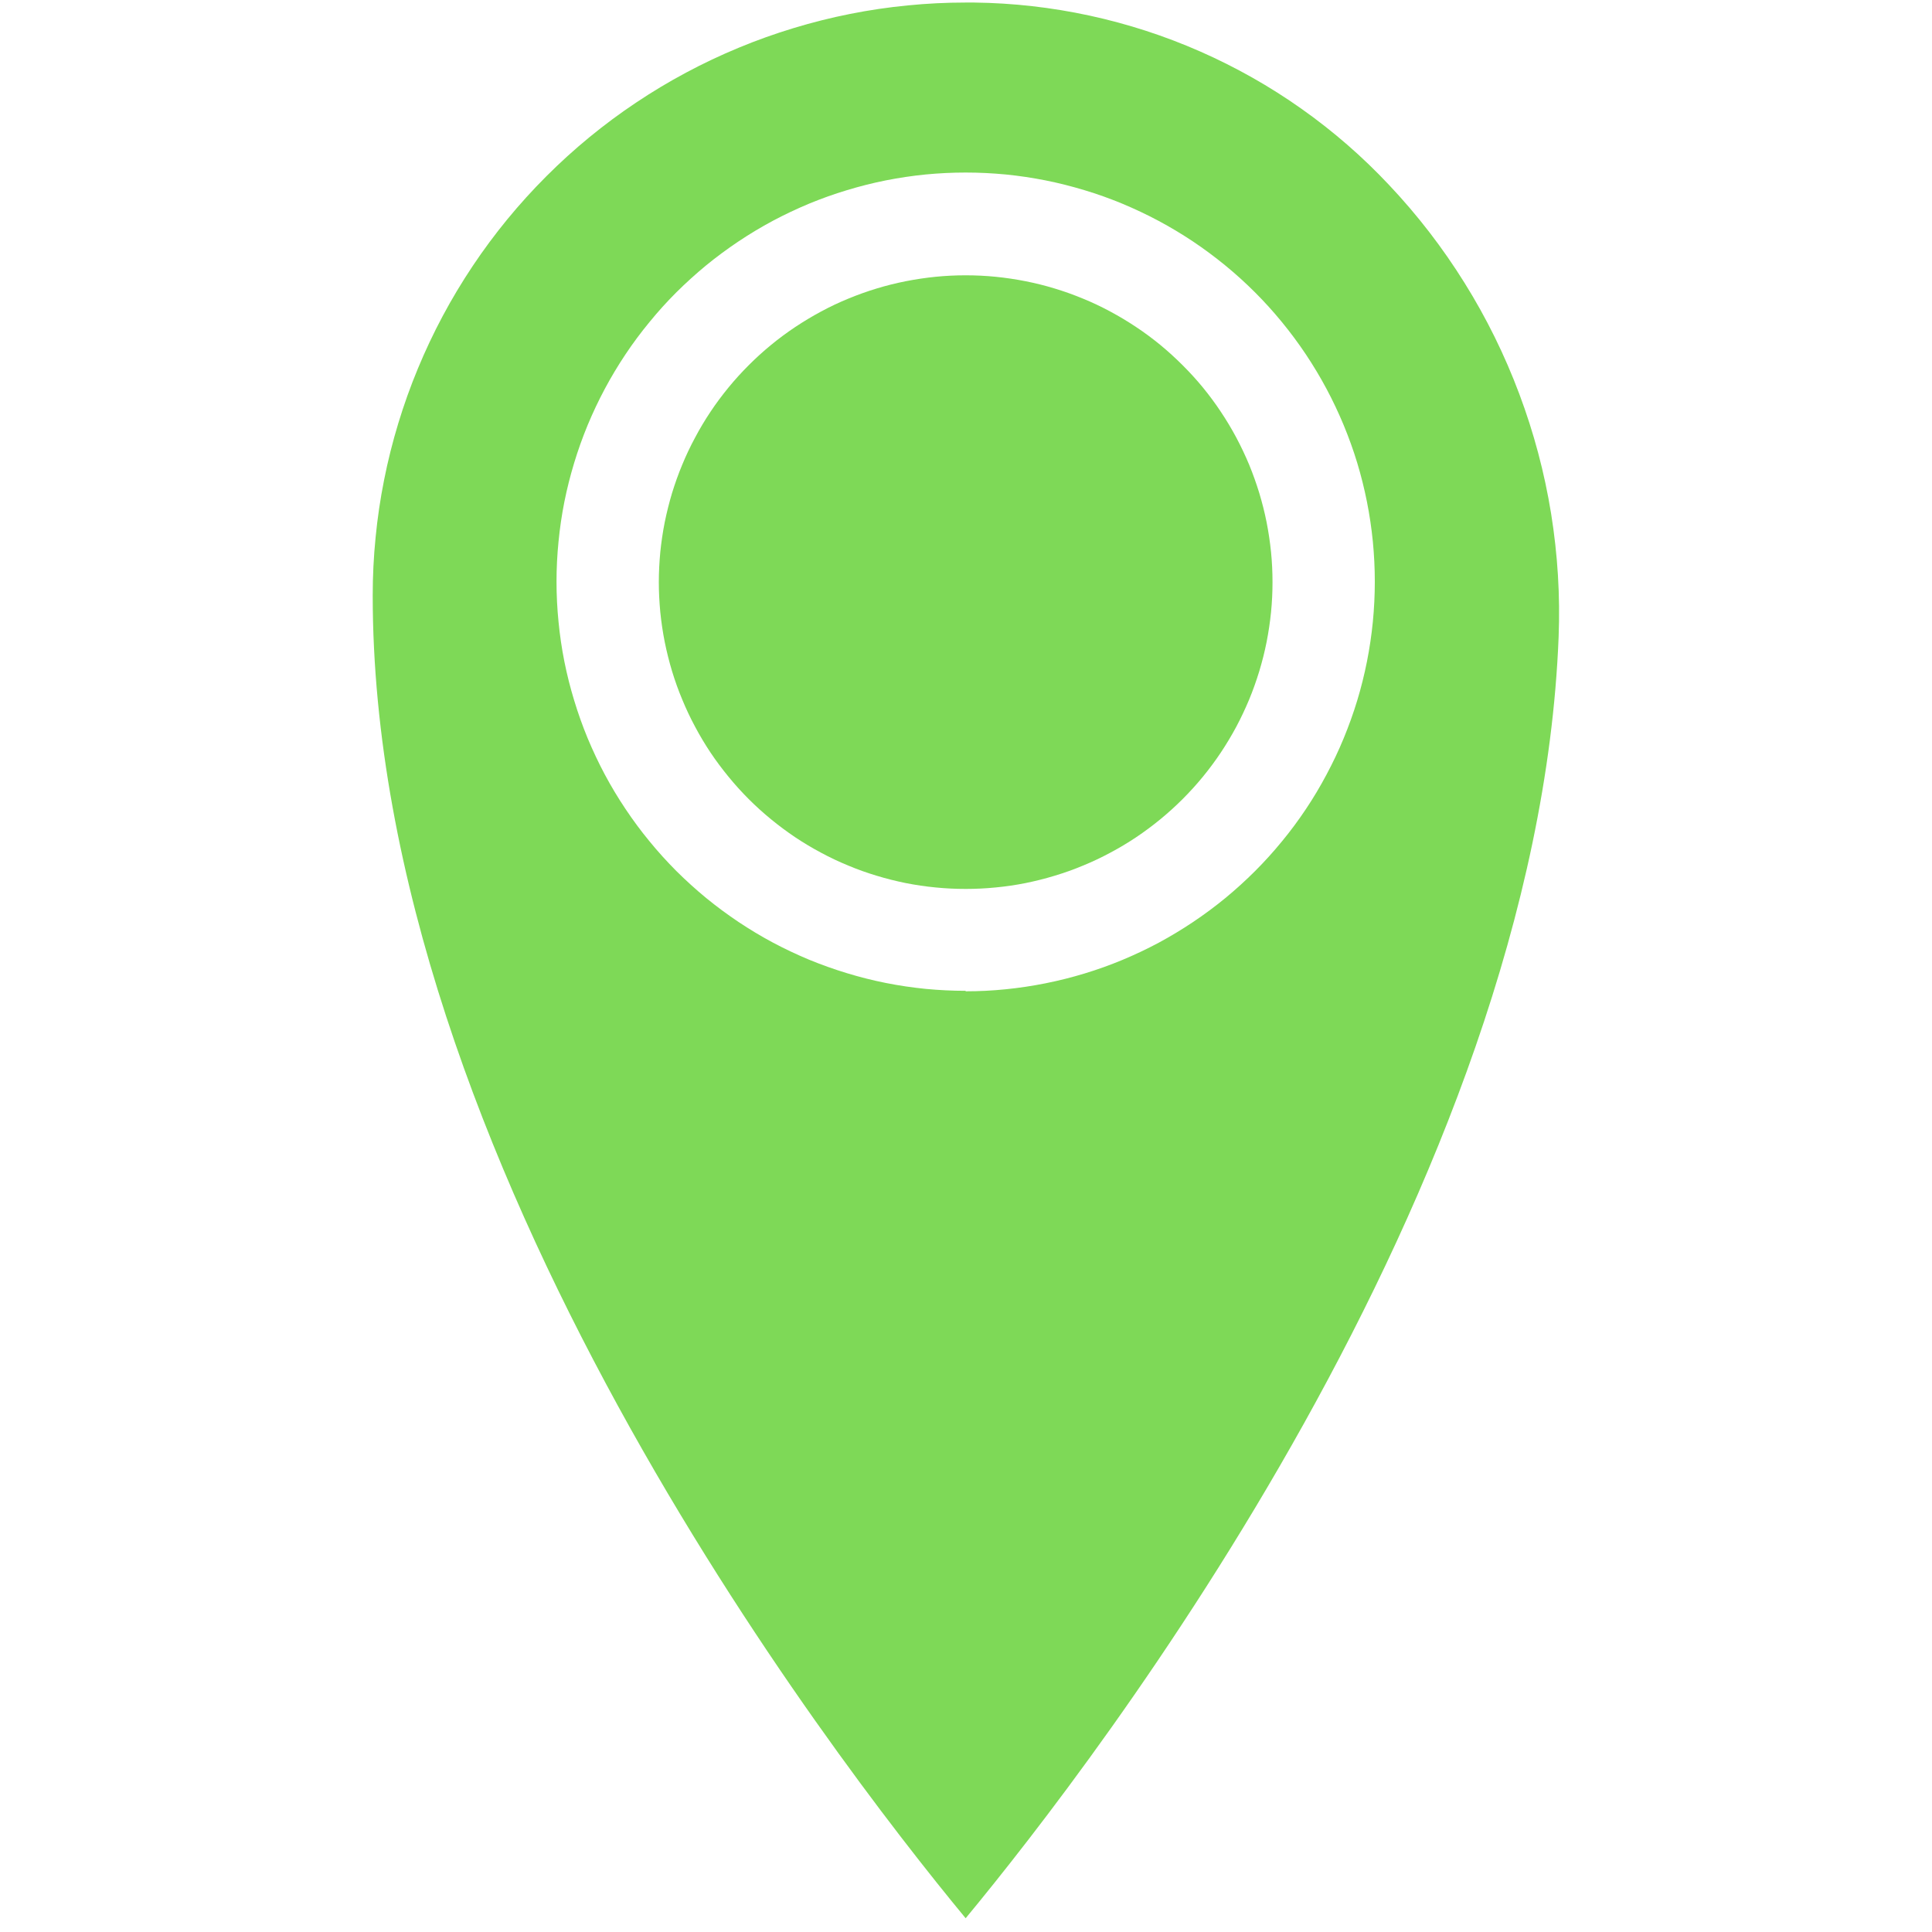 <svg xmlns="http://www.w3.org/2000/svg" xmlns:xlink="http://www.w3.org/1999/xlink" width="150" viewBox="0 0 112.5 112.5" height="150" preserveAspectRatio="xMidYMid meet"><defs><clipPath id="685715d4e5"><path d="M 21.375 0 L 90.816 0 L 90.816 112 L 21.375 112 Z M 21.375 0 " clip-rule="nonzero"></path></clipPath><clipPath id="2a2988f8df"><path d="M 21.375 0 L 90.816 0 L 90.816 112.004 L 21.375 112.004 Z M 21.375 0 " clip-rule="nonzero"></path></clipPath></defs><g clip-path="url(#685715d4e5)"><path fill="#7ed957" d="M 80.887 10.773 C 79.336 9.121 77.633 7.641 75.781 6.332 C 73.93 5.023 71.965 3.914 69.891 3 C 67.812 2.086 65.668 1.391 63.453 0.91 C 61.234 0.43 58.992 0.176 56.727 0.148 L 56.23 0.148 C 55.102 0.148 53.973 0.203 52.848 0.316 C 51.723 0.426 50.605 0.59 49.496 0.812 C 48.387 1.031 47.289 1.309 46.207 1.637 C 45.125 1.965 44.062 2.344 43.02 2.777 C 41.973 3.211 40.953 3.691 39.953 4.227 C 38.957 4.758 37.988 5.34 37.047 5.969 C 36.109 6.594 35.199 7.27 34.328 7.984 C 33.453 8.703 32.617 9.461 31.816 10.262 C 31.016 11.062 30.258 11.898 29.539 12.773 C 28.824 13.645 28.148 14.555 27.523 15.492 C 26.895 16.434 26.312 17.402 25.781 18.398 C 25.246 19.398 24.766 20.418 24.332 21.465 C 23.898 22.508 23.52 23.57 23.191 24.652 C 22.863 25.734 22.586 26.832 22.367 27.941 C 22.145 29.051 21.98 30.168 21.871 31.293 C 21.758 32.418 21.703 33.547 21.703 34.676 C 21.703 67.434 48.262 102.059 56.23 111.699 C 63.988 102.324 89.5 69.098 90.758 37.094 C 90.852 34.684 90.703 32.285 90.32 29.902 C 89.934 27.52 89.316 25.199 88.469 22.941 C 87.621 20.68 86.562 18.527 85.285 16.48 C 84.008 14.43 82.543 12.527 80.887 10.773 Z M 56.23 57.695 C 55.449 57.695 54.672 57.656 53.895 57.582 C 53.121 57.504 52.348 57.391 51.582 57.238 C 50.816 57.086 50.062 56.895 49.316 56.668 C 48.57 56.441 47.836 56.18 47.113 55.883 C 46.395 55.582 45.688 55.25 45 54.883 C 44.312 54.516 43.645 54.113 42.996 53.68 C 42.348 53.246 41.719 52.781 41.117 52.289 C 40.516 51.793 39.938 51.27 39.383 50.719 C 38.832 50.164 38.309 49.59 37.816 48.984 C 37.32 48.383 36.855 47.754 36.422 47.105 C 35.988 46.457 35.586 45.789 35.219 45.102 C 34.852 44.414 34.52 43.707 34.219 42.988 C 33.922 42.266 33.66 41.535 33.434 40.785 C 33.207 40.039 33.016 39.285 32.863 38.52 C 32.711 37.754 32.598 36.984 32.523 36.207 C 32.445 35.43 32.406 34.652 32.406 33.871 C 32.406 33.09 32.445 32.312 32.523 31.535 C 32.598 30.758 32.711 29.988 32.863 29.223 C 33.016 28.457 33.207 27.703 33.434 26.953 C 33.66 26.207 33.922 25.473 34.219 24.754 C 34.52 24.031 34.852 23.328 35.219 22.641 C 35.586 21.953 35.988 21.285 36.422 20.633 C 36.855 19.984 37.32 19.359 37.816 18.758 C 38.309 18.152 38.832 17.574 39.383 17.023 C 39.938 16.473 40.516 15.949 41.117 15.453 C 41.719 14.961 42.348 14.496 42.996 14.062 C 43.645 13.629 44.312 13.227 45 12.859 C 45.688 12.492 46.395 12.16 47.113 11.859 C 47.836 11.562 48.57 11.297 49.316 11.074 C 50.062 10.848 50.816 10.656 51.582 10.504 C 52.348 10.352 53.121 10.238 53.895 10.16 C 54.672 10.086 55.449 10.047 56.23 10.047 C 57.012 10.047 57.789 10.086 58.566 10.16 C 59.344 10.238 60.113 10.352 60.879 10.504 C 61.645 10.656 62.398 10.848 63.148 11.074 C 63.895 11.297 64.629 11.562 65.348 11.859 C 66.07 12.16 66.773 12.492 67.461 12.859 C 68.148 13.227 68.82 13.629 69.469 14.062 C 70.117 14.496 70.742 14.961 71.344 15.453 C 71.949 15.949 72.527 16.473 73.078 17.023 C 73.629 17.574 74.152 18.152 74.648 18.758 C 75.141 19.359 75.605 19.984 76.039 20.633 C 76.473 21.285 76.875 21.953 77.242 22.641 C 77.609 23.328 77.941 24.031 78.242 24.754 C 78.539 25.473 78.805 26.207 79.031 26.953 C 79.258 27.703 79.445 28.457 79.598 29.223 C 79.75 29.988 79.863 30.758 79.941 31.535 C 80.016 32.312 80.055 33.09 80.055 33.871 C 80.055 34.652 80.016 35.43 79.941 36.207 C 79.863 36.984 79.75 37.754 79.598 38.52 C 79.445 39.285 79.258 40.043 79.031 40.789 C 78.805 41.535 78.539 42.27 78.242 42.992 C 77.945 43.715 77.609 44.418 77.242 45.105 C 76.875 45.797 76.477 46.465 76.043 47.113 C 75.609 47.762 75.145 48.391 74.648 48.992 C 74.152 49.598 73.629 50.176 73.078 50.727 C 72.527 51.277 71.949 51.801 71.348 52.297 C 70.742 52.793 70.117 53.258 69.469 53.691 C 68.82 54.125 68.152 54.527 67.465 54.898 C 66.777 55.266 66.07 55.598 65.352 55.898 C 64.629 56.199 63.895 56.461 63.148 56.688 C 62.402 56.914 61.645 57.105 60.879 57.258 C 60.113 57.41 59.344 57.527 58.566 57.605 C 57.789 57.684 57.012 57.723 56.23 57.723 Z M 56.23 57.695 " fill-opacity="1" fill-rule="nonzero"></path></g><path fill="#7ed957" d="M 74.098 33.898 C 74.098 34.484 74.07 35.066 74.012 35.648 C 73.953 36.23 73.867 36.809 73.754 37.383 C 73.641 37.957 73.496 38.523 73.328 39.082 C 73.156 39.645 72.961 40.195 72.738 40.734 C 72.512 41.273 72.262 41.805 71.988 42.32 C 71.711 42.836 71.41 43.336 71.086 43.824 C 70.762 44.309 70.414 44.777 70.043 45.23 C 69.672 45.684 69.277 46.117 68.863 46.531 C 68.449 46.945 68.016 47.336 67.566 47.707 C 67.113 48.078 66.645 48.426 66.156 48.754 C 65.672 49.078 65.168 49.379 64.652 49.652 C 64.137 49.93 63.609 50.18 63.066 50.402 C 62.527 50.629 61.977 50.824 61.418 50.992 C 60.855 51.164 60.289 51.305 59.715 51.422 C 59.145 51.535 58.566 51.621 57.98 51.676 C 57.398 51.734 56.816 51.762 56.23 51.762 C 55.645 51.762 55.062 51.734 54.48 51.676 C 53.898 51.621 53.32 51.535 52.746 51.422 C 52.172 51.305 51.605 51.164 51.043 50.992 C 50.484 50.824 49.934 50.629 49.395 50.402 C 48.852 50.18 48.324 49.93 47.809 49.652 C 47.293 49.379 46.793 49.078 46.305 48.754 C 45.82 48.426 45.348 48.078 44.898 47.707 C 44.445 47.336 44.012 46.945 43.598 46.531 C 43.184 46.117 42.793 45.684 42.422 45.23 C 42.051 44.777 41.699 44.309 41.375 43.824 C 41.051 43.336 40.75 42.836 40.477 42.32 C 40.199 41.805 39.949 41.273 39.727 40.734 C 39.5 40.195 39.305 39.645 39.133 39.082 C 38.965 38.523 38.824 37.957 38.707 37.383 C 38.594 36.809 38.508 36.23 38.449 35.648 C 38.395 35.066 38.363 34.484 38.363 33.898 C 38.363 33.312 38.395 32.727 38.449 32.145 C 38.508 31.562 38.594 30.984 38.707 30.41 C 38.824 29.84 38.965 29.27 39.133 28.711 C 39.305 28.152 39.5 27.602 39.727 27.059 C 39.949 26.52 40.199 25.992 40.477 25.477 C 40.75 24.961 41.051 24.457 41.375 23.973 C 41.699 23.484 42.051 23.016 42.422 22.562 C 42.793 22.109 43.184 21.68 43.598 21.266 C 44.012 20.852 44.445 20.457 44.898 20.086 C 45.348 19.715 45.82 19.367 46.305 19.043 C 46.793 18.719 47.293 18.418 47.809 18.141 C 48.324 17.863 48.852 17.613 49.395 17.391 C 49.934 17.168 50.484 16.969 51.043 16.801 C 51.605 16.629 52.172 16.488 52.746 16.375 C 53.32 16.262 53.898 16.176 54.48 16.117 C 55.062 16.059 55.645 16.031 56.23 16.031 C 56.816 16.031 57.398 16.059 57.98 16.117 C 58.566 16.176 59.145 16.262 59.715 16.375 C 60.289 16.488 60.855 16.629 61.418 16.801 C 61.977 16.969 62.527 17.168 63.066 17.391 C 63.609 17.613 64.137 17.863 64.652 18.141 C 65.168 18.418 65.672 18.719 66.156 19.043 C 66.645 19.367 67.113 19.715 67.566 20.086 C 68.016 20.457 68.449 20.852 68.863 21.266 C 69.277 21.68 69.672 22.109 70.043 22.562 C 70.414 23.016 70.762 23.484 71.086 23.973 C 71.41 24.457 71.711 24.961 71.988 25.477 C 72.262 25.992 72.512 26.52 72.738 27.059 C 72.961 27.602 73.156 28.152 73.328 28.711 C 73.496 29.27 73.641 29.84 73.754 30.41 C 73.867 30.984 73.953 31.562 74.012 32.145 C 74.07 32.727 74.098 33.312 74.098 33.898 Z M 74.098 33.898 " fill-opacity="1" fill-rule="nonzero"></path><g clip-path="url(#2a2988f8df)"><path fill="#7ed957" d="M 56.23 140.711 C 54.855 140.711 53.48 140.68 52.105 140.613 C 50.73 140.543 49.355 140.441 47.988 140.309 C 46.617 140.172 45.25 140.004 43.891 139.801 C 42.527 139.602 41.172 139.363 39.824 139.098 C 38.473 138.828 37.129 138.527 35.793 138.191 C 34.461 137.859 33.133 137.492 31.816 137.09 C 30.5 136.691 29.191 136.262 27.895 135.797 C 26.602 135.332 25.316 134.836 24.043 134.309 C 22.773 133.785 21.516 133.227 20.27 132.637 C 19.027 132.051 17.797 131.43 16.582 130.781 C 15.371 130.133 14.172 129.453 12.992 128.746 C 11.812 128.039 10.648 127.305 9.504 126.539 C 8.359 125.773 7.234 124.98 6.129 124.16 C 5.023 123.34 3.938 122.496 2.875 121.621 C 1.809 120.75 0.77 119.848 -0.25 118.926 C -1.27 118 -2.27 117.051 -3.242 116.078 C -4.215 115.105 -5.164 114.109 -6.086 113.09 C -7.012 112.07 -7.91 111.027 -8.785 109.961 C -9.656 108.898 -10.504 107.812 -11.324 106.707 C -12.145 105.602 -12.938 104.477 -13.699 103.332 C -14.465 102.188 -15.203 101.027 -15.91 99.844 C -16.617 98.664 -17.297 97.469 -17.945 96.254 C -18.594 95.039 -19.211 93.812 -19.801 92.566 C -20.391 91.32 -20.945 90.062 -21.473 88.793 C -22 87.52 -22.496 86.238 -22.961 84.941 C -23.422 83.645 -23.855 82.34 -24.254 81.02 C -24.652 79.703 -25.02 78.379 -25.355 77.043 C -25.688 75.707 -25.992 74.363 -26.258 73.016 C -26.527 71.664 -26.762 70.309 -26.965 68.945 C -27.168 67.586 -27.336 66.219 -27.469 64.852 C -27.605 63.48 -27.707 62.109 -27.773 60.734 C -27.84 59.359 -27.875 57.984 -27.875 56.605 C -27.875 55.23 -27.84 53.855 -27.773 52.48 C -27.707 51.105 -27.605 49.73 -27.469 48.363 C -27.336 46.992 -27.168 45.625 -26.965 44.266 C -26.762 42.902 -26.527 41.547 -26.258 40.199 C -25.992 38.848 -25.688 37.504 -25.355 36.168 C -25.02 34.836 -24.652 33.508 -24.254 32.191 C -23.855 30.875 -23.422 29.566 -22.961 28.27 C -22.496 26.977 -22 25.691 -21.473 24.418 C -20.945 23.148 -20.391 21.891 -19.801 20.645 C -19.211 19.402 -18.594 18.172 -17.945 16.957 C -17.297 15.746 -16.617 14.547 -15.91 13.367 C -15.203 12.188 -14.465 11.023 -13.699 9.879 C -12.938 8.734 -12.145 7.609 -11.324 6.504 C -10.504 5.398 -9.656 4.312 -8.785 3.25 C -7.91 2.184 -7.012 1.145 -6.086 0.125 C -5.164 -0.895 -4.215 -1.895 -3.242 -2.867 C -2.27 -3.84 -1.27 -4.789 -0.25 -5.711 C 0.77 -6.637 1.809 -7.535 2.875 -8.41 C 3.938 -9.281 5.023 -10.129 6.129 -10.949 C 7.234 -11.77 8.359 -12.562 9.504 -13.324 C 10.648 -14.09 11.812 -14.828 12.992 -15.535 C 14.172 -16.242 15.371 -16.922 16.582 -17.57 C 17.797 -18.219 19.027 -18.836 20.27 -19.426 C 21.516 -20.016 22.773 -20.57 24.043 -21.098 C 25.316 -21.625 26.602 -22.121 27.895 -22.586 C 29.191 -23.047 30.5 -23.48 31.816 -23.879 C 33.133 -24.277 34.461 -24.645 35.793 -24.98 C 37.129 -25.312 38.473 -25.617 39.824 -25.883 C 41.172 -26.152 42.527 -26.387 43.891 -26.59 C 45.25 -26.793 46.617 -26.961 47.988 -27.094 C 49.355 -27.23 50.73 -27.332 52.105 -27.398 C 53.48 -27.465 54.855 -27.5 56.23 -27.5 C 57.609 -27.5 58.984 -27.465 60.359 -27.398 C 61.734 -27.332 63.105 -27.23 64.477 -27.094 C 65.844 -26.961 67.211 -26.793 68.57 -26.59 C 69.934 -26.387 71.289 -26.152 72.641 -25.883 C 73.988 -25.617 75.332 -25.312 76.668 -24.98 C 78.004 -24.645 79.328 -24.277 80.645 -23.879 C 81.965 -23.48 83.27 -23.047 84.566 -22.586 C 85.863 -22.121 87.145 -21.625 88.418 -21.098 C 89.688 -20.57 90.945 -20.016 92.191 -19.426 C 93.438 -18.836 94.664 -18.219 95.879 -17.57 C 97.094 -16.922 98.289 -16.242 99.469 -15.535 C 100.652 -14.828 101.812 -14.09 102.957 -13.324 C 104.102 -12.562 105.227 -11.77 106.332 -10.949 C 107.438 -10.129 108.523 -9.281 109.586 -8.41 C 110.652 -7.535 111.695 -6.637 112.715 -5.711 C 113.734 -4.789 114.73 -3.84 115.703 -2.867 C 116.676 -1.895 117.625 -0.895 118.551 0.125 C 119.473 1.145 120.375 2.184 121.246 3.25 C 122.121 4.312 122.965 5.398 123.785 6.504 C 124.605 7.609 125.398 8.734 126.164 9.879 C 126.93 11.023 127.664 12.188 128.371 13.367 C 129.078 14.547 129.758 15.746 130.406 16.957 C 131.055 18.172 131.676 19.402 132.262 20.645 C 132.852 21.891 133.41 23.148 133.934 24.418 C 134.461 25.691 134.957 26.977 135.422 28.27 C 135.887 29.566 136.316 30.875 136.715 32.191 C 137.117 33.508 137.484 34.836 137.816 36.168 C 138.152 37.504 138.453 38.848 138.723 40.199 C 138.988 41.547 139.227 42.902 139.426 44.266 C 139.629 45.625 139.797 46.992 139.934 48.363 C 140.066 49.73 140.168 51.105 140.238 52.48 C 140.305 53.855 140.336 55.23 140.336 56.605 C 140.336 57.98 140.301 59.355 140.23 60.73 C 140.164 62.105 140.059 63.477 139.926 64.848 C 139.789 66.215 139.617 67.582 139.414 68.941 C 139.211 70.305 138.977 71.66 138.707 73.008 C 138.438 74.355 138.133 75.699 137.797 77.035 C 137.461 78.367 137.094 79.695 136.695 81.012 C 136.293 82.328 135.863 83.633 135.398 84.93 C 134.934 86.223 134.438 87.508 133.91 88.777 C 133.383 90.047 132.824 91.305 132.234 92.551 C 131.645 93.793 131.027 95.02 130.379 96.234 C 129.73 97.449 129.051 98.645 128.344 99.824 C 127.633 101.004 126.898 102.168 126.133 103.309 C 125.367 104.453 124.574 105.578 123.758 106.684 C 122.938 107.789 122.09 108.875 121.215 109.938 C 120.344 111 119.445 112.043 118.52 113.062 C 117.598 114.082 116.648 115.078 115.676 116.051 C 114.703 117.023 113.707 117.973 112.688 118.895 C 111.668 119.82 110.625 120.719 109.562 121.59 C 108.5 122.465 107.414 123.312 106.309 124.133 C 105.203 124.949 104.078 125.742 102.934 126.508 C 101.793 127.273 100.629 128.008 99.449 128.719 C 98.27 129.426 97.074 130.105 95.859 130.754 C 94.645 131.402 93.418 132.02 92.176 132.609 C 90.93 133.199 89.672 133.758 88.402 134.285 C 87.133 134.812 85.848 135.309 84.555 135.773 C 83.258 136.238 81.953 136.668 80.637 137.07 C 79.32 137.469 77.992 137.836 76.66 138.172 C 75.324 138.508 73.98 138.812 72.633 139.082 C 71.285 139.352 69.93 139.586 68.566 139.789 C 67.207 139.992 65.84 140.164 64.473 140.301 C 63.102 140.434 61.73 140.539 60.355 140.605 C 58.98 140.676 57.605 140.711 56.23 140.711 Z M 56.23 -22.188 C 54.941 -22.188 53.652 -22.156 52.363 -22.094 C 51.078 -22.031 49.793 -21.934 48.508 -21.809 C 47.223 -21.684 45.945 -21.523 44.668 -21.336 C 43.395 -21.148 42.125 -20.926 40.859 -20.676 C 39.594 -20.422 38.336 -20.141 37.086 -19.828 C 35.836 -19.516 34.594 -19.172 33.359 -18.797 C 32.125 -18.422 30.898 -18.016 29.688 -17.582 C 28.473 -17.148 27.27 -16.684 26.078 -16.191 C 24.887 -15.695 23.707 -15.176 22.543 -14.625 C 21.375 -14.07 20.227 -13.492 19.086 -12.883 C 17.949 -12.277 16.828 -11.641 15.723 -10.977 C 14.617 -10.316 13.527 -9.625 12.457 -8.91 C 11.383 -8.191 10.328 -7.449 9.293 -6.684 C 8.258 -5.914 7.242 -5.121 6.246 -4.305 C 5.246 -3.484 4.27 -2.645 3.316 -1.777 C 2.359 -0.91 1.426 -0.023 0.516 0.891 C -0.398 1.801 -1.285 2.734 -2.152 3.691 C -3.02 4.645 -3.859 5.621 -4.68 6.621 C -5.496 7.617 -6.289 8.633 -7.059 9.668 C -7.824 10.703 -8.566 11.758 -9.285 12.832 C -10 13.902 -10.691 14.992 -11.352 16.098 C -12.016 17.203 -12.652 18.324 -13.258 19.461 C -13.867 20.602 -14.445 21.75 -15 22.918 C -15.551 24.082 -16.07 25.262 -16.566 26.453 C -17.059 27.645 -17.523 28.848 -17.957 30.062 C -18.391 31.273 -18.797 32.5 -19.172 33.734 C -19.547 34.969 -19.891 36.211 -20.203 37.461 C -20.516 38.711 -20.797 39.969 -21.051 41.234 C -21.301 42.5 -21.523 43.77 -21.711 45.043 C -21.898 46.32 -22.059 47.598 -22.184 48.883 C -22.309 50.168 -22.406 51.453 -22.469 52.738 C -22.531 54.027 -22.562 55.316 -22.562 56.605 C -22.562 57.895 -22.531 59.184 -22.469 60.473 C -22.406 61.762 -22.309 63.047 -22.184 64.328 C -22.059 65.613 -21.898 66.891 -21.711 68.168 C -21.523 69.441 -21.301 70.715 -21.051 71.977 C -20.797 73.242 -20.516 74.5 -20.203 75.75 C -19.891 77.004 -19.547 78.246 -19.172 79.48 C -18.797 80.715 -18.391 81.938 -17.957 83.152 C -17.523 84.367 -17.059 85.566 -16.566 86.758 C -16.07 87.949 -15.551 89.129 -15 90.297 C -14.445 91.461 -13.867 92.613 -13.258 93.75 C -12.652 94.887 -12.016 96.008 -11.352 97.113 C -10.691 98.223 -10 99.309 -9.285 100.383 C -8.566 101.453 -7.824 102.508 -7.059 103.543 C -6.289 104.578 -5.496 105.598 -4.68 106.594 C -3.859 107.59 -3.02 108.566 -2.152 109.52 C -1.285 110.477 -0.398 111.41 0.516 112.324 C 1.426 113.234 2.359 114.125 3.316 114.988 C 4.27 115.855 5.246 116.695 6.246 117.516 C 7.242 118.332 8.258 119.125 9.293 119.895 C 10.328 120.664 11.383 121.406 12.457 122.121 C 13.527 122.836 14.617 123.527 15.723 124.191 C 16.828 124.852 17.949 125.488 19.086 126.098 C 20.227 126.703 21.375 127.285 22.543 127.836 C 23.707 128.387 24.887 128.91 26.078 129.402 C 27.27 129.895 28.473 130.359 29.688 130.793 C 30.898 131.23 32.125 131.633 33.359 132.008 C 34.594 132.383 35.836 132.727 37.086 133.039 C 38.336 133.352 39.594 133.637 40.859 133.887 C 42.125 134.137 43.395 134.359 44.668 134.547 C 45.945 134.738 47.223 134.895 48.508 135.02 C 49.793 135.148 51.078 135.242 52.363 135.305 C 53.652 135.367 54.941 135.402 56.23 135.402 C 57.52 135.402 58.809 135.367 60.098 135.305 C 61.387 135.242 62.672 135.148 63.953 135.02 C 65.238 134.895 66.516 134.738 67.793 134.547 C 69.066 134.359 70.34 134.137 71.602 133.887 C 72.867 133.637 74.125 133.352 75.375 133.039 C 76.629 132.727 77.871 132.383 79.105 132.008 C 80.34 131.633 81.562 131.23 82.777 130.793 C 83.992 130.359 85.191 129.895 86.383 129.402 C 87.574 128.91 88.754 128.387 89.922 127.836 C 91.086 127.285 92.238 126.703 93.375 126.098 C 94.512 125.488 95.633 124.852 96.738 124.191 C 97.848 123.527 98.934 122.836 100.008 122.121 C 101.078 121.406 102.133 120.664 103.168 119.895 C 104.203 119.125 105.223 118.332 106.219 117.516 C 107.215 116.695 108.191 115.855 109.145 114.988 C 110.102 114.125 111.035 113.234 111.949 112.324 C 112.859 111.41 113.75 110.477 114.613 109.52 C 115.48 108.566 116.32 107.59 117.141 106.594 C 117.957 105.598 118.75 104.578 119.52 103.543 C 120.289 102.508 121.031 101.453 121.746 100.383 C 122.461 99.309 123.152 98.223 123.816 97.113 C 124.477 96.008 125.113 94.887 125.723 93.75 C 126.328 92.613 126.91 91.461 127.461 90.297 C 128.012 89.129 128.535 87.949 129.027 86.758 C 129.52 85.566 129.984 84.367 130.418 83.152 C 130.855 81.938 131.258 80.715 131.633 79.48 C 132.008 78.246 132.352 77.004 132.664 75.75 C 132.977 74.5 133.262 73.242 133.512 71.977 C 133.762 70.715 133.984 69.441 134.172 68.168 C 134.363 66.891 134.52 65.613 134.645 64.328 C 134.773 63.047 134.867 61.762 134.93 60.473 C 134.992 59.184 135.027 57.895 135.027 56.605 C 135.023 55.316 134.992 54.027 134.926 52.742 C 134.863 51.453 134.766 50.168 134.637 48.887 C 134.512 47.602 134.352 46.324 134.16 45.051 C 133.969 43.773 133.75 42.504 133.496 41.242 C 133.242 39.977 132.961 38.719 132.645 37.469 C 132.332 36.219 131.984 34.977 131.609 33.742 C 131.234 32.512 130.832 31.289 130.395 30.074 C 129.961 28.859 129.496 27.66 129 26.469 C 128.508 25.277 127.984 24.098 127.434 22.934 C 126.883 21.77 126.301 20.617 125.691 19.48 C 125.086 18.344 124.449 17.223 123.785 16.117 C 123.121 15.012 122.434 13.926 121.715 12.852 C 121 11.781 120.258 10.727 119.488 9.691 C 118.723 8.656 117.93 7.641 117.109 6.645 C 116.293 5.648 115.449 4.672 114.586 3.719 C 113.719 2.762 112.832 1.828 111.918 0.918 C 111.008 0.008 110.074 -0.883 109.117 -1.746 C 108.164 -2.613 107.188 -3.457 106.191 -4.273 C 105.195 -5.09 104.18 -5.883 103.145 -6.652 C 102.109 -7.422 101.055 -8.164 99.984 -8.879 C 98.914 -9.598 97.824 -10.285 96.719 -10.949 C 95.613 -11.613 94.492 -12.246 93.355 -12.855 C 92.219 -13.465 91.066 -14.043 89.902 -14.598 C 88.738 -15.148 87.559 -15.672 86.371 -16.164 C 85.18 -16.66 83.977 -17.125 82.762 -17.559 C 81.551 -17.992 80.328 -18.398 79.094 -18.773 C 77.859 -19.148 76.617 -19.492 75.367 -19.809 C 74.117 -20.121 72.859 -20.406 71.598 -20.66 C 70.332 -20.91 69.062 -21.133 67.789 -21.324 C 66.512 -21.512 65.234 -21.672 63.953 -21.801 C 62.668 -21.93 61.383 -22.023 60.098 -22.09 C 58.809 -22.152 57.52 -22.188 56.23 -22.188 Z M 56.23 -22.188 " fill-opacity="1" fill-rule="nonzero"></path></g></svg>